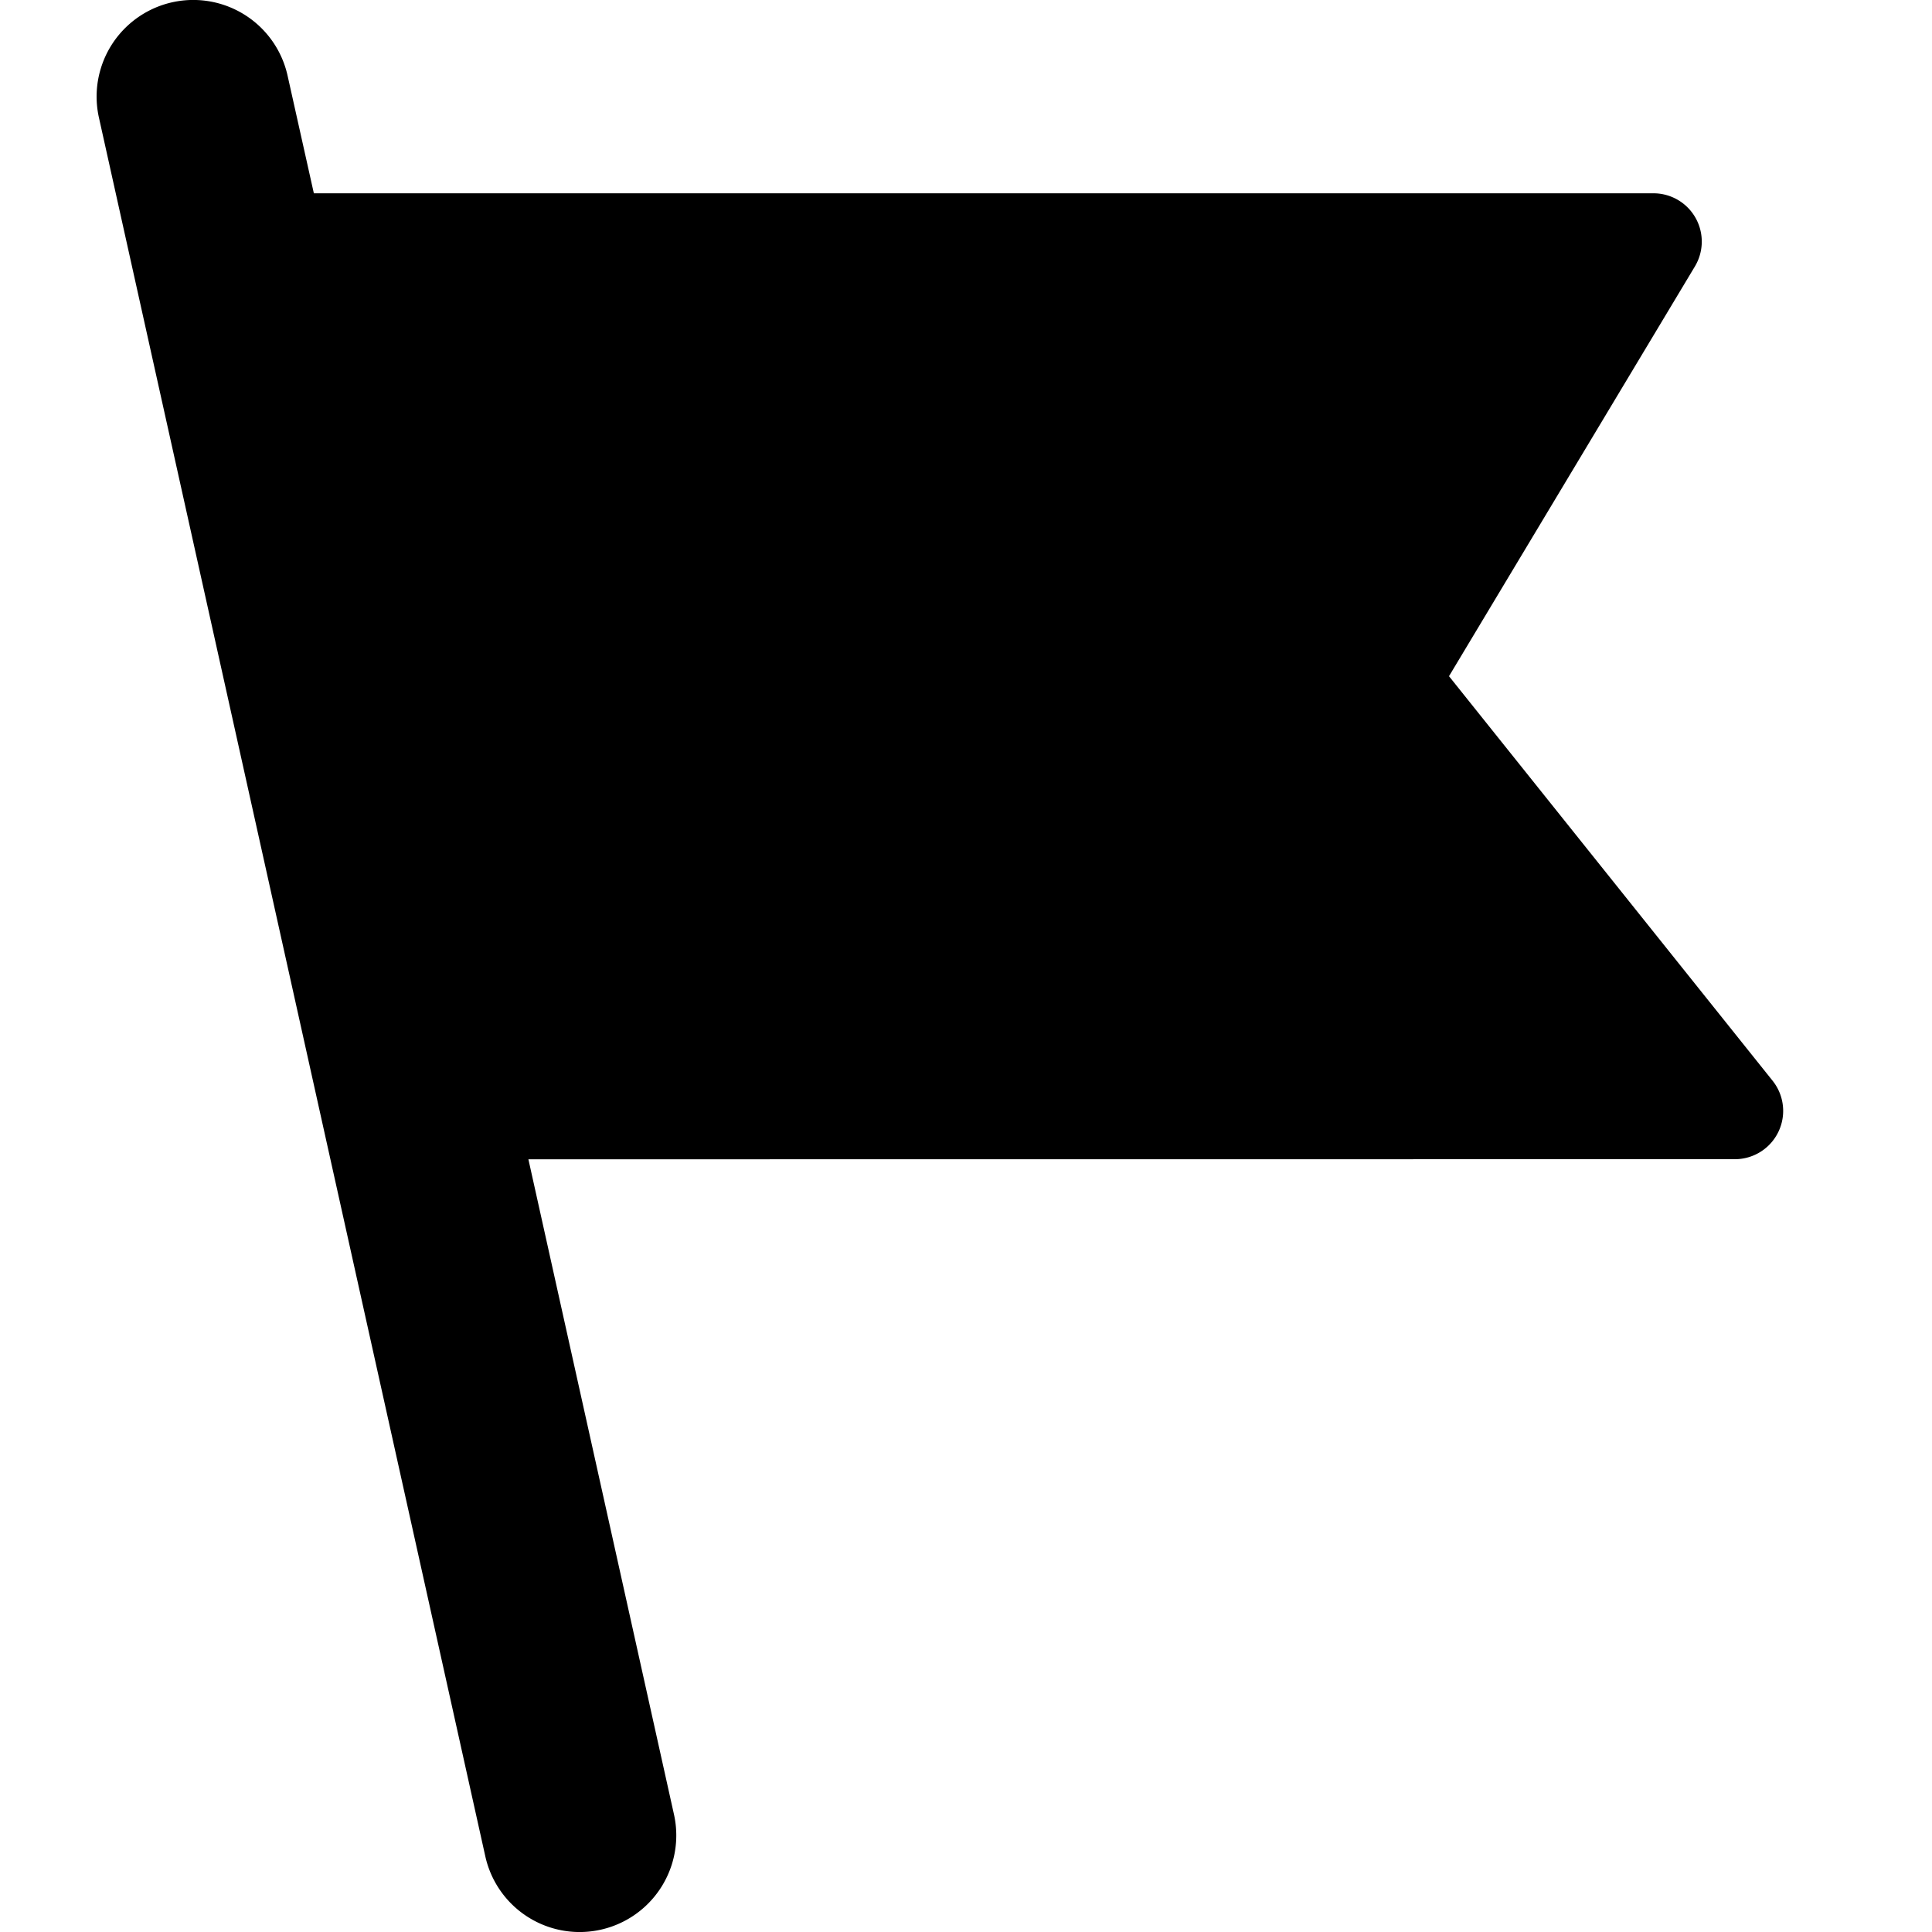 <svg viewBox="0 0 20 20" xmlns="http://www.w3.org/2000/svg"><path d="M3.249 2.001h13.868a.5.5 0 0 1 .428.758l-2.545 4.241 3.35 4.188a.5.5 0 0 1-.39.812l-12.49.001 1.507 6.782a1 1 0 1 1-1.953.434l-4-18a1 1 0 0 1 1.953-.434l.272 1.218z"/></svg>